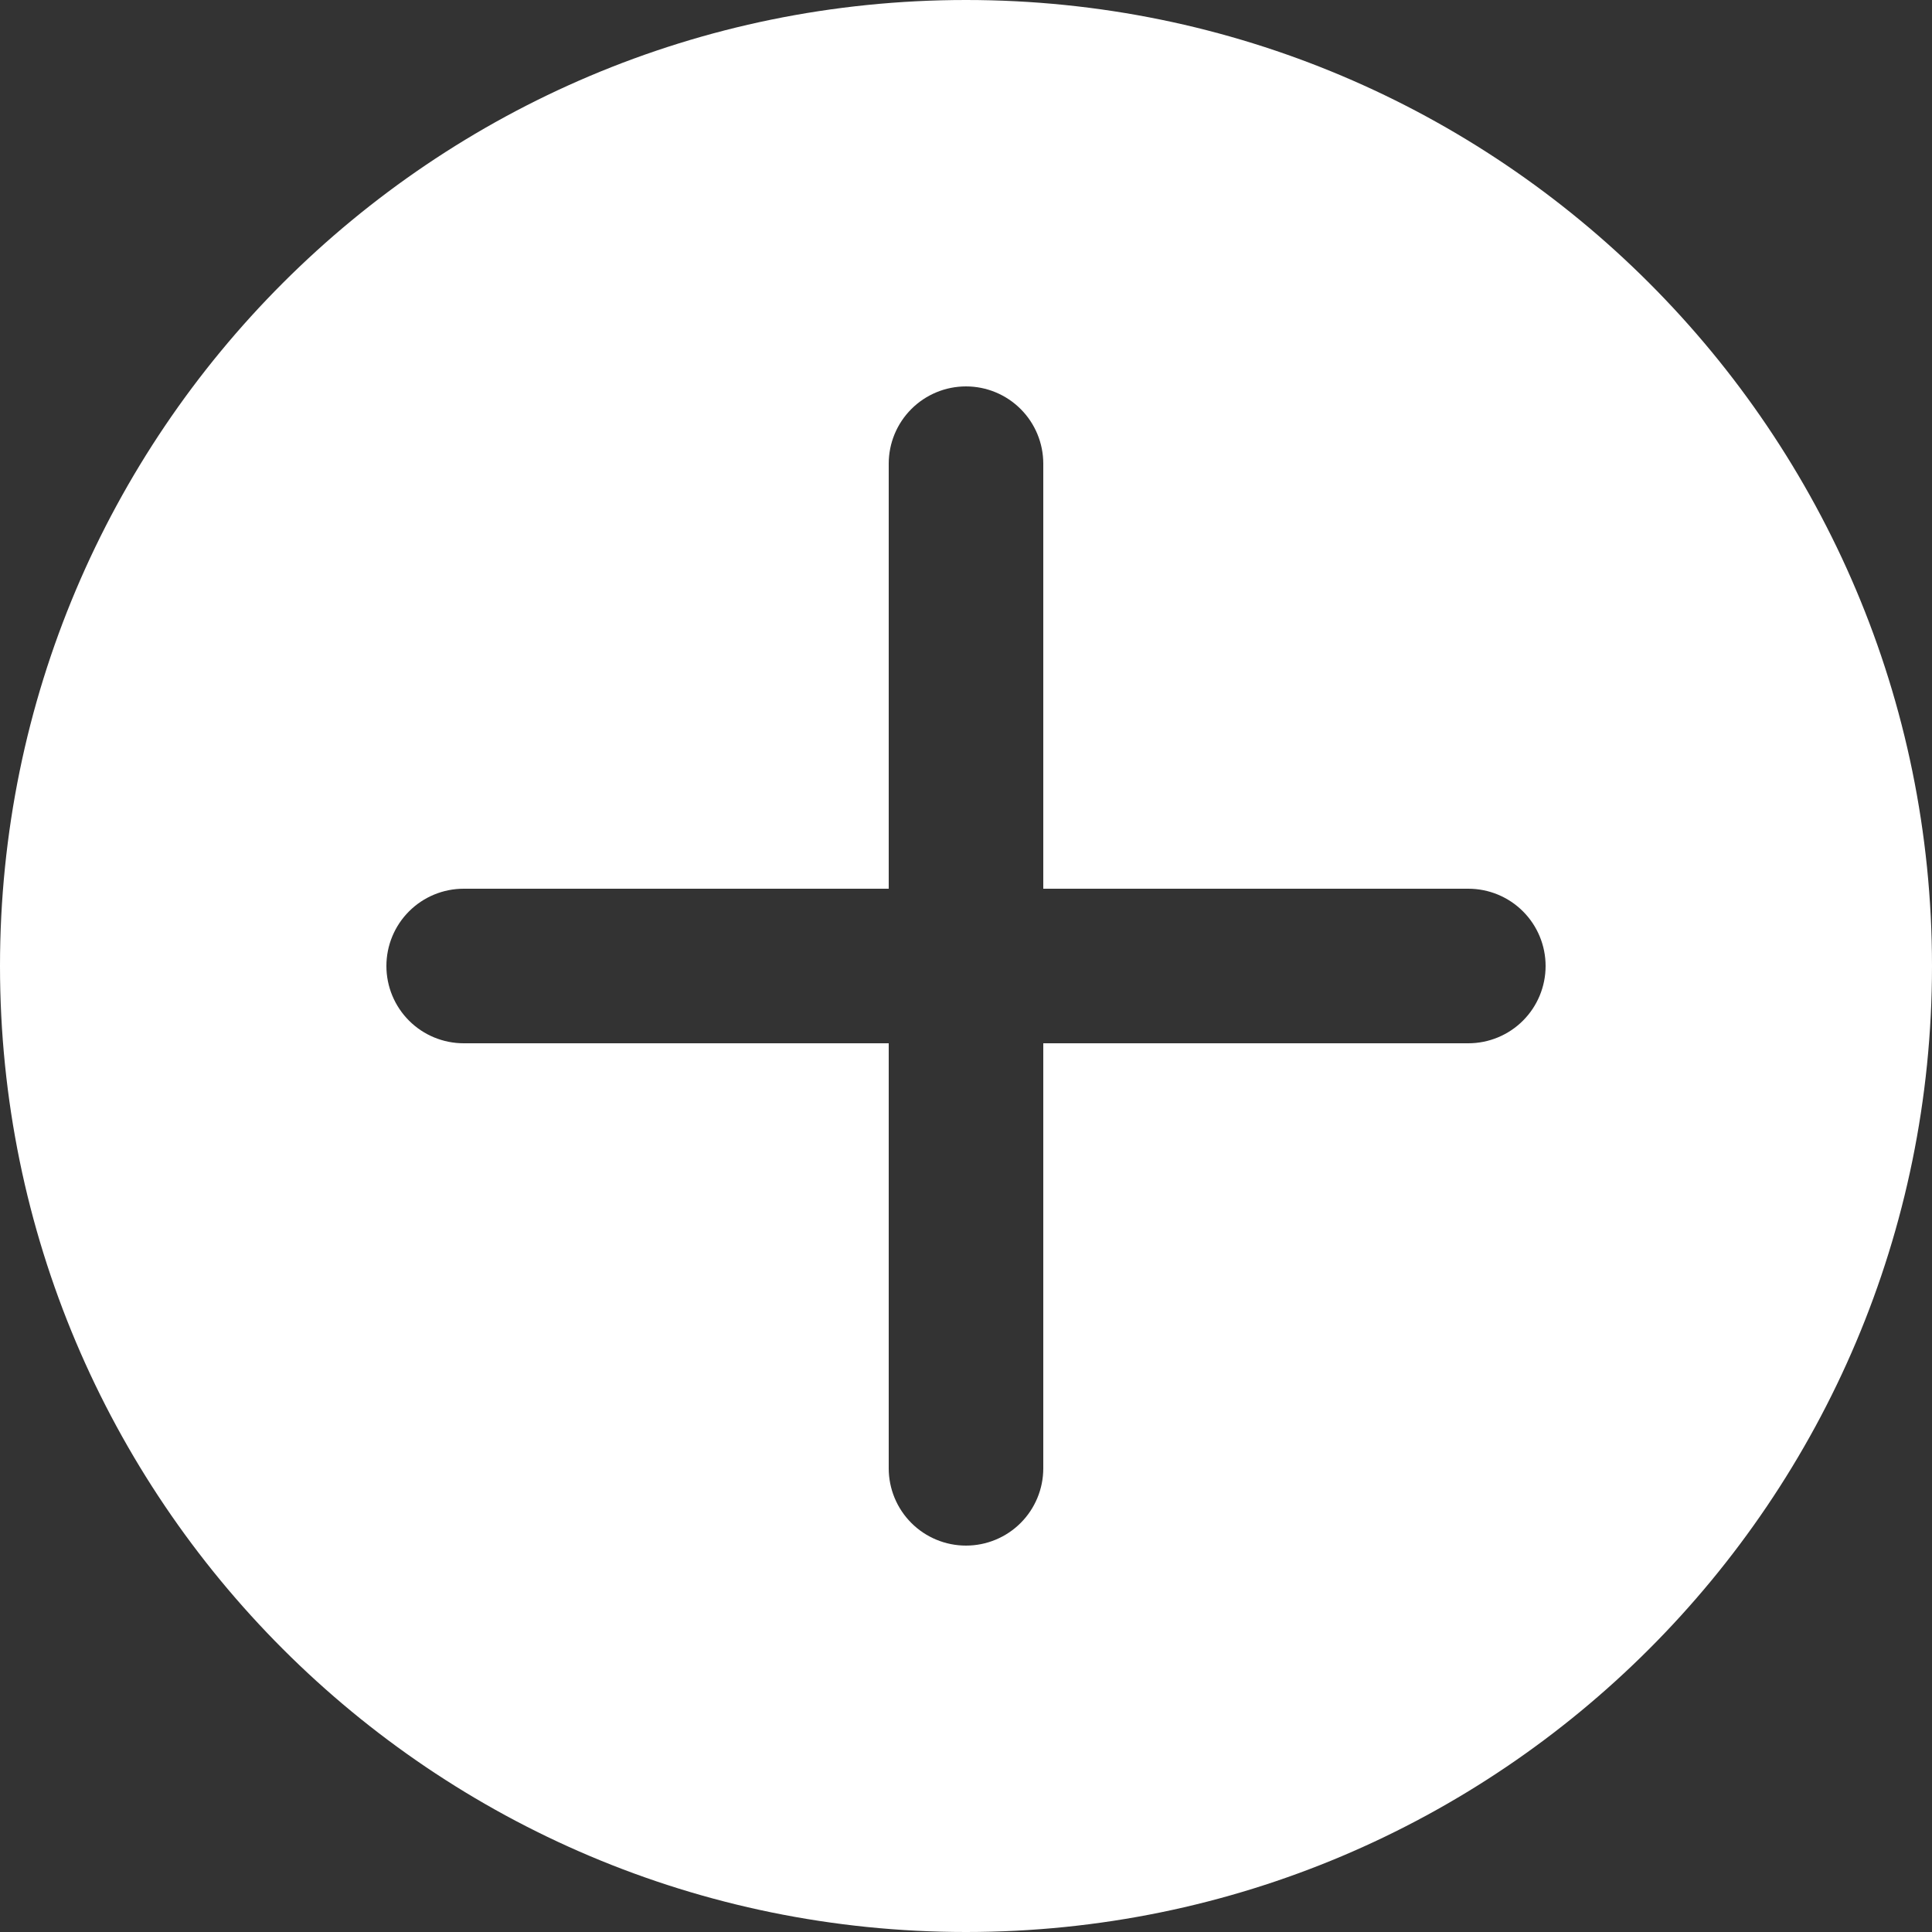 <svg width="42" height="42" viewBox="0 0 42 42" fill="none" xmlns="http://www.w3.org/2000/svg">
<rect x="0" y="0" width="42" height="42" fill="#333333" stroke="none"/>
<path d="M21 0C9.401 0 0 9.401 0 21C0 32.599 9.401 42 21 42C32.599 42 42 32.599 42 21C42 9.401 32.599 0 21 0ZM31.92 22.68H22.68V31.92C22.68 32.366 22.503 32.793 22.188 33.108C21.873 33.423 21.446 33.6 21 33.6C20.554 33.6 20.127 33.423 19.812 33.108C19.497 32.793 19.32 32.366 19.32 31.92V22.68H10.08C9.634 22.68 9.207 22.503 8.892 22.188C8.577 21.873 8.4 21.446 8.4 21C8.4 20.554 8.577 20.127 8.892 19.812C9.207 19.497 9.634 19.32 10.08 19.32H19.32V10.08C19.32 9.634 19.497 9.207 19.812 8.892C20.127 8.577 20.554 8.4 21 8.4C21.446 8.4 21.873 8.577 22.188 8.892C22.503 9.207 22.68 9.634 22.68 10.08V19.32H31.92C32.366 19.32 32.793 19.497 33.108 19.812C33.423 20.127 33.6 20.554 33.6 21C33.6 21.446 33.423 21.873 33.108 22.188C32.793 22.503 32.366 22.68 31.92 22.68Z" fill="white"/>
</svg>
